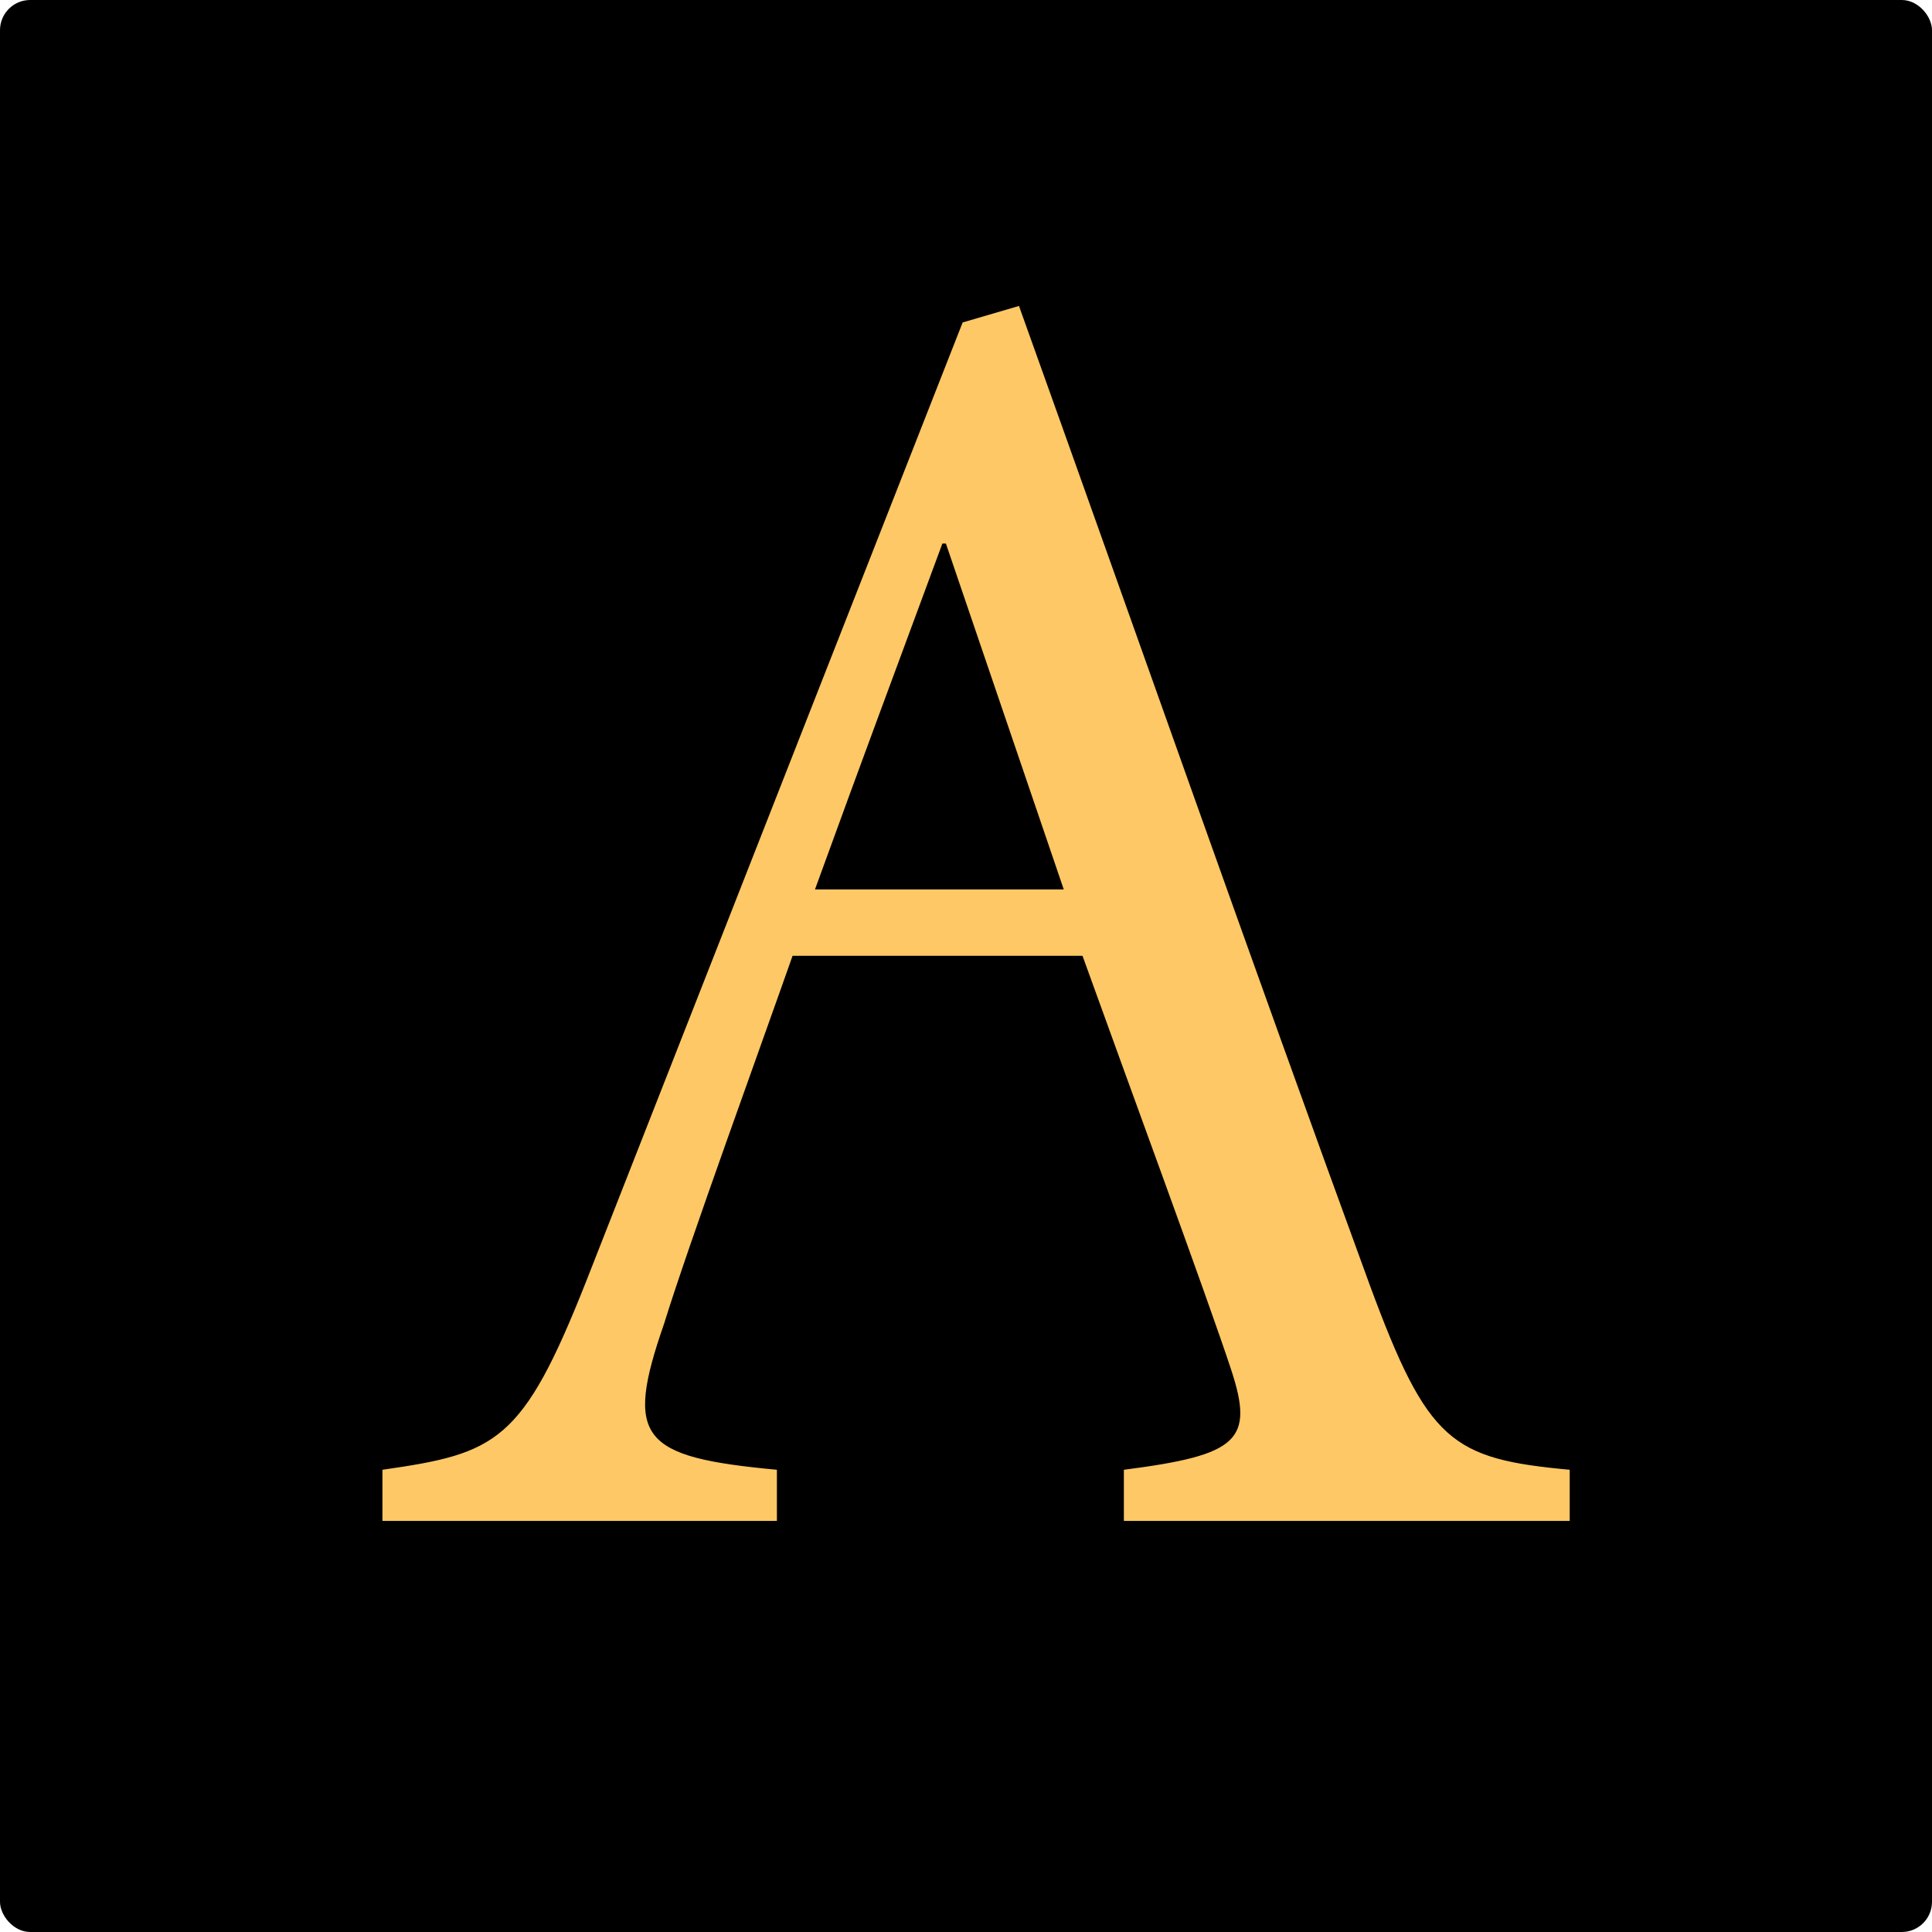 <svg width="256" height="256" viewBox="0 0 256 256" fill="none" xmlns="http://www.w3.org/2000/svg">
<g clip-path="url(#clip0_1051_5114)">
<rect width="256" height="256" rx="4" fill="black"/>
<path d="M207.995 201.53V194.752C192.347 193.3 189.193 191.114 181.51 170.297C166.096 128.164 149.949 82.173 135.02 40.54L127.555 42.726L77.66 169.813C69.228 191.129 65.839 192.582 50.675 194.752V201.53H102.943V194.752C84.875 193.066 82.705 190.629 87.999 175.388C91.122 165.237 101.194 137.549 105.02 126.649H143.437C148.746 141.422 160.006 171.983 163.114 181.431C166.237 190.879 164.082 192.8 148.918 194.752V201.53H207.98H207.995ZM140.985 117.857H107.988C115.202 98.024 117.186 92.839 124.869 72.023H125.337L140.954 117.857H140.985Z" fill="#FEC866"/>
</g>
<defs>
<clipPath id="clip0_1051_5114">
<rect width="256" height="256" rx="4" fill="white"/>
</clipPath>
</defs>
</svg>
